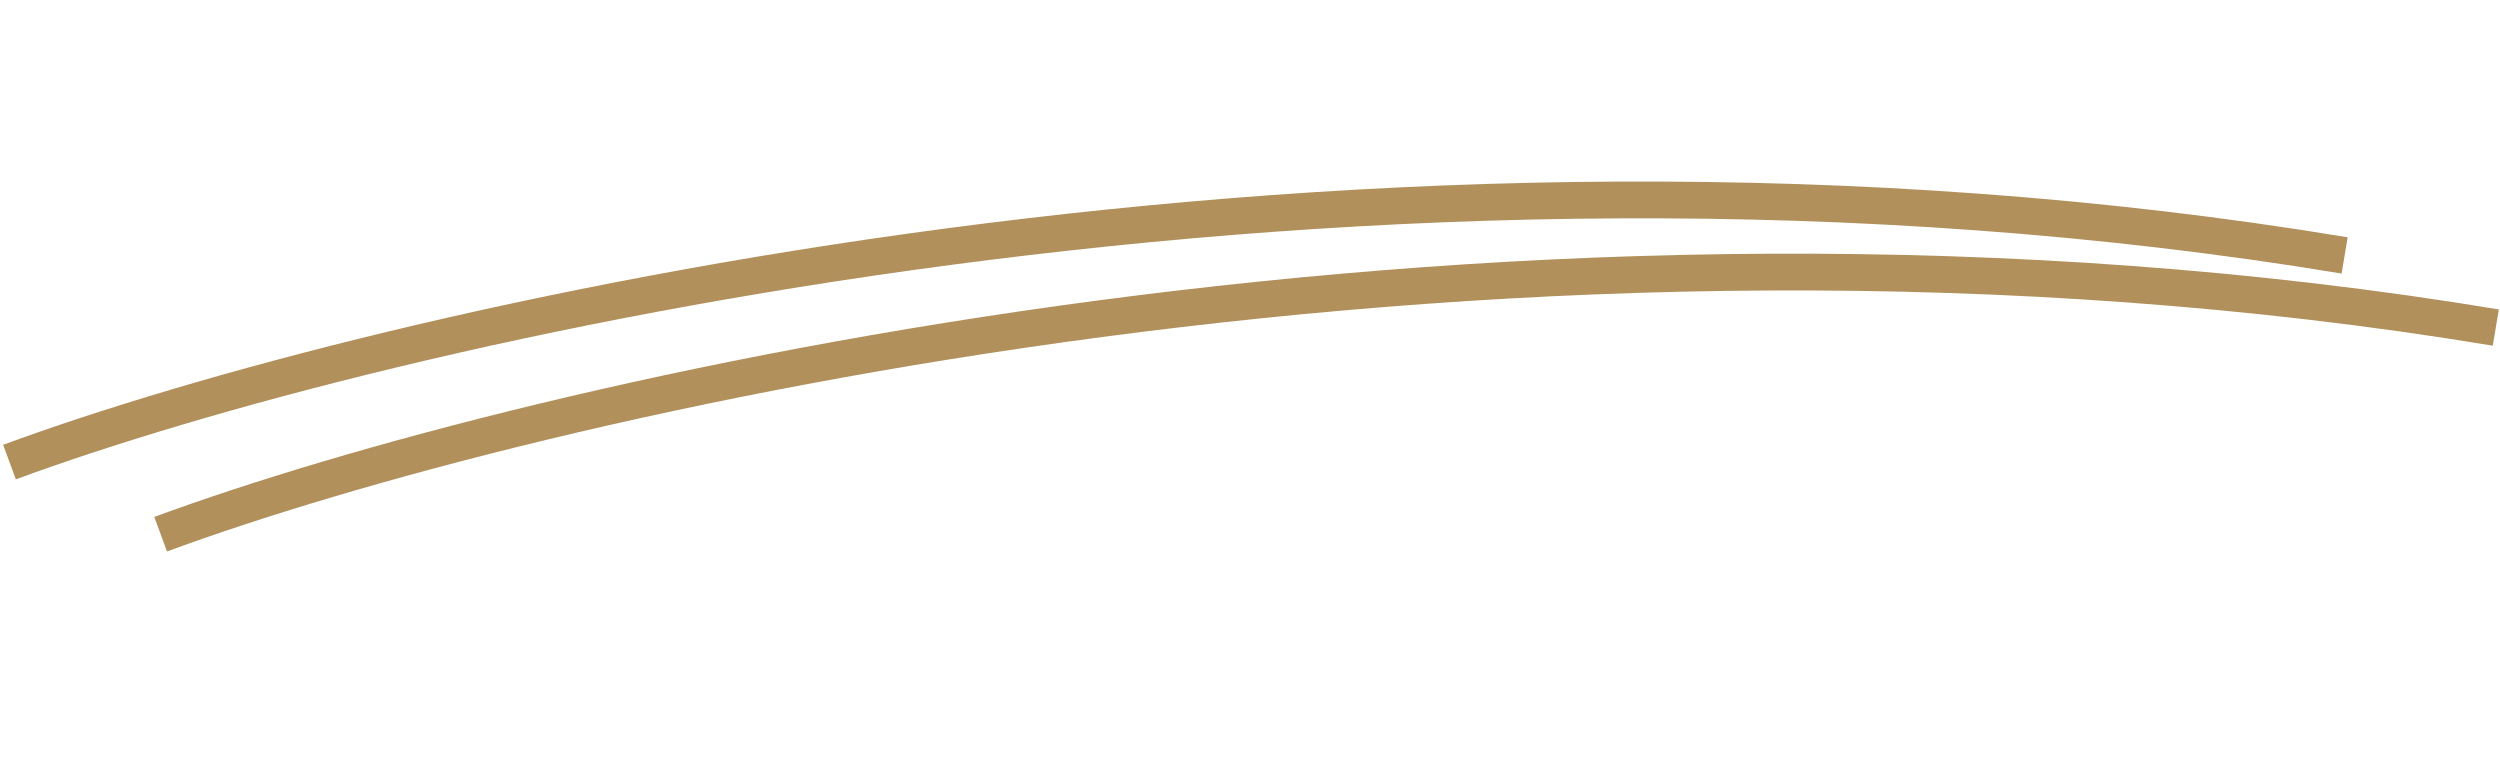 <svg xmlns="http://www.w3.org/2000/svg" width="204.416" height="63.624" viewBox="0 0 204.416 63.624">
  <g id="Group_19570" data-name="Group 19570" transform="matrix(0.995, 0.099, -0.099, 0.995, 3.874, 0)">
    <path id="Vector_1311" data-name="Vector 1311" d="M1.315,39.26C30.194,25.226,108.255-1.584,188.9,3.686l.2-3C107.787-4.631,29.2,22.363,0,36.553Z" transform="translate(0 0)" fill="#B1905C"/>
    <path id="Vector_1312" data-name="Vector 1312" d="M1.315,39.26C30.194,25.226,108.255-1.584,188.9,3.686l.2-3C107.787-4.631,29.2,22.363,0,36.553Z" transform="translate(12.884 4.645)" fill="#B1905C"/>
  </g>
</svg>
